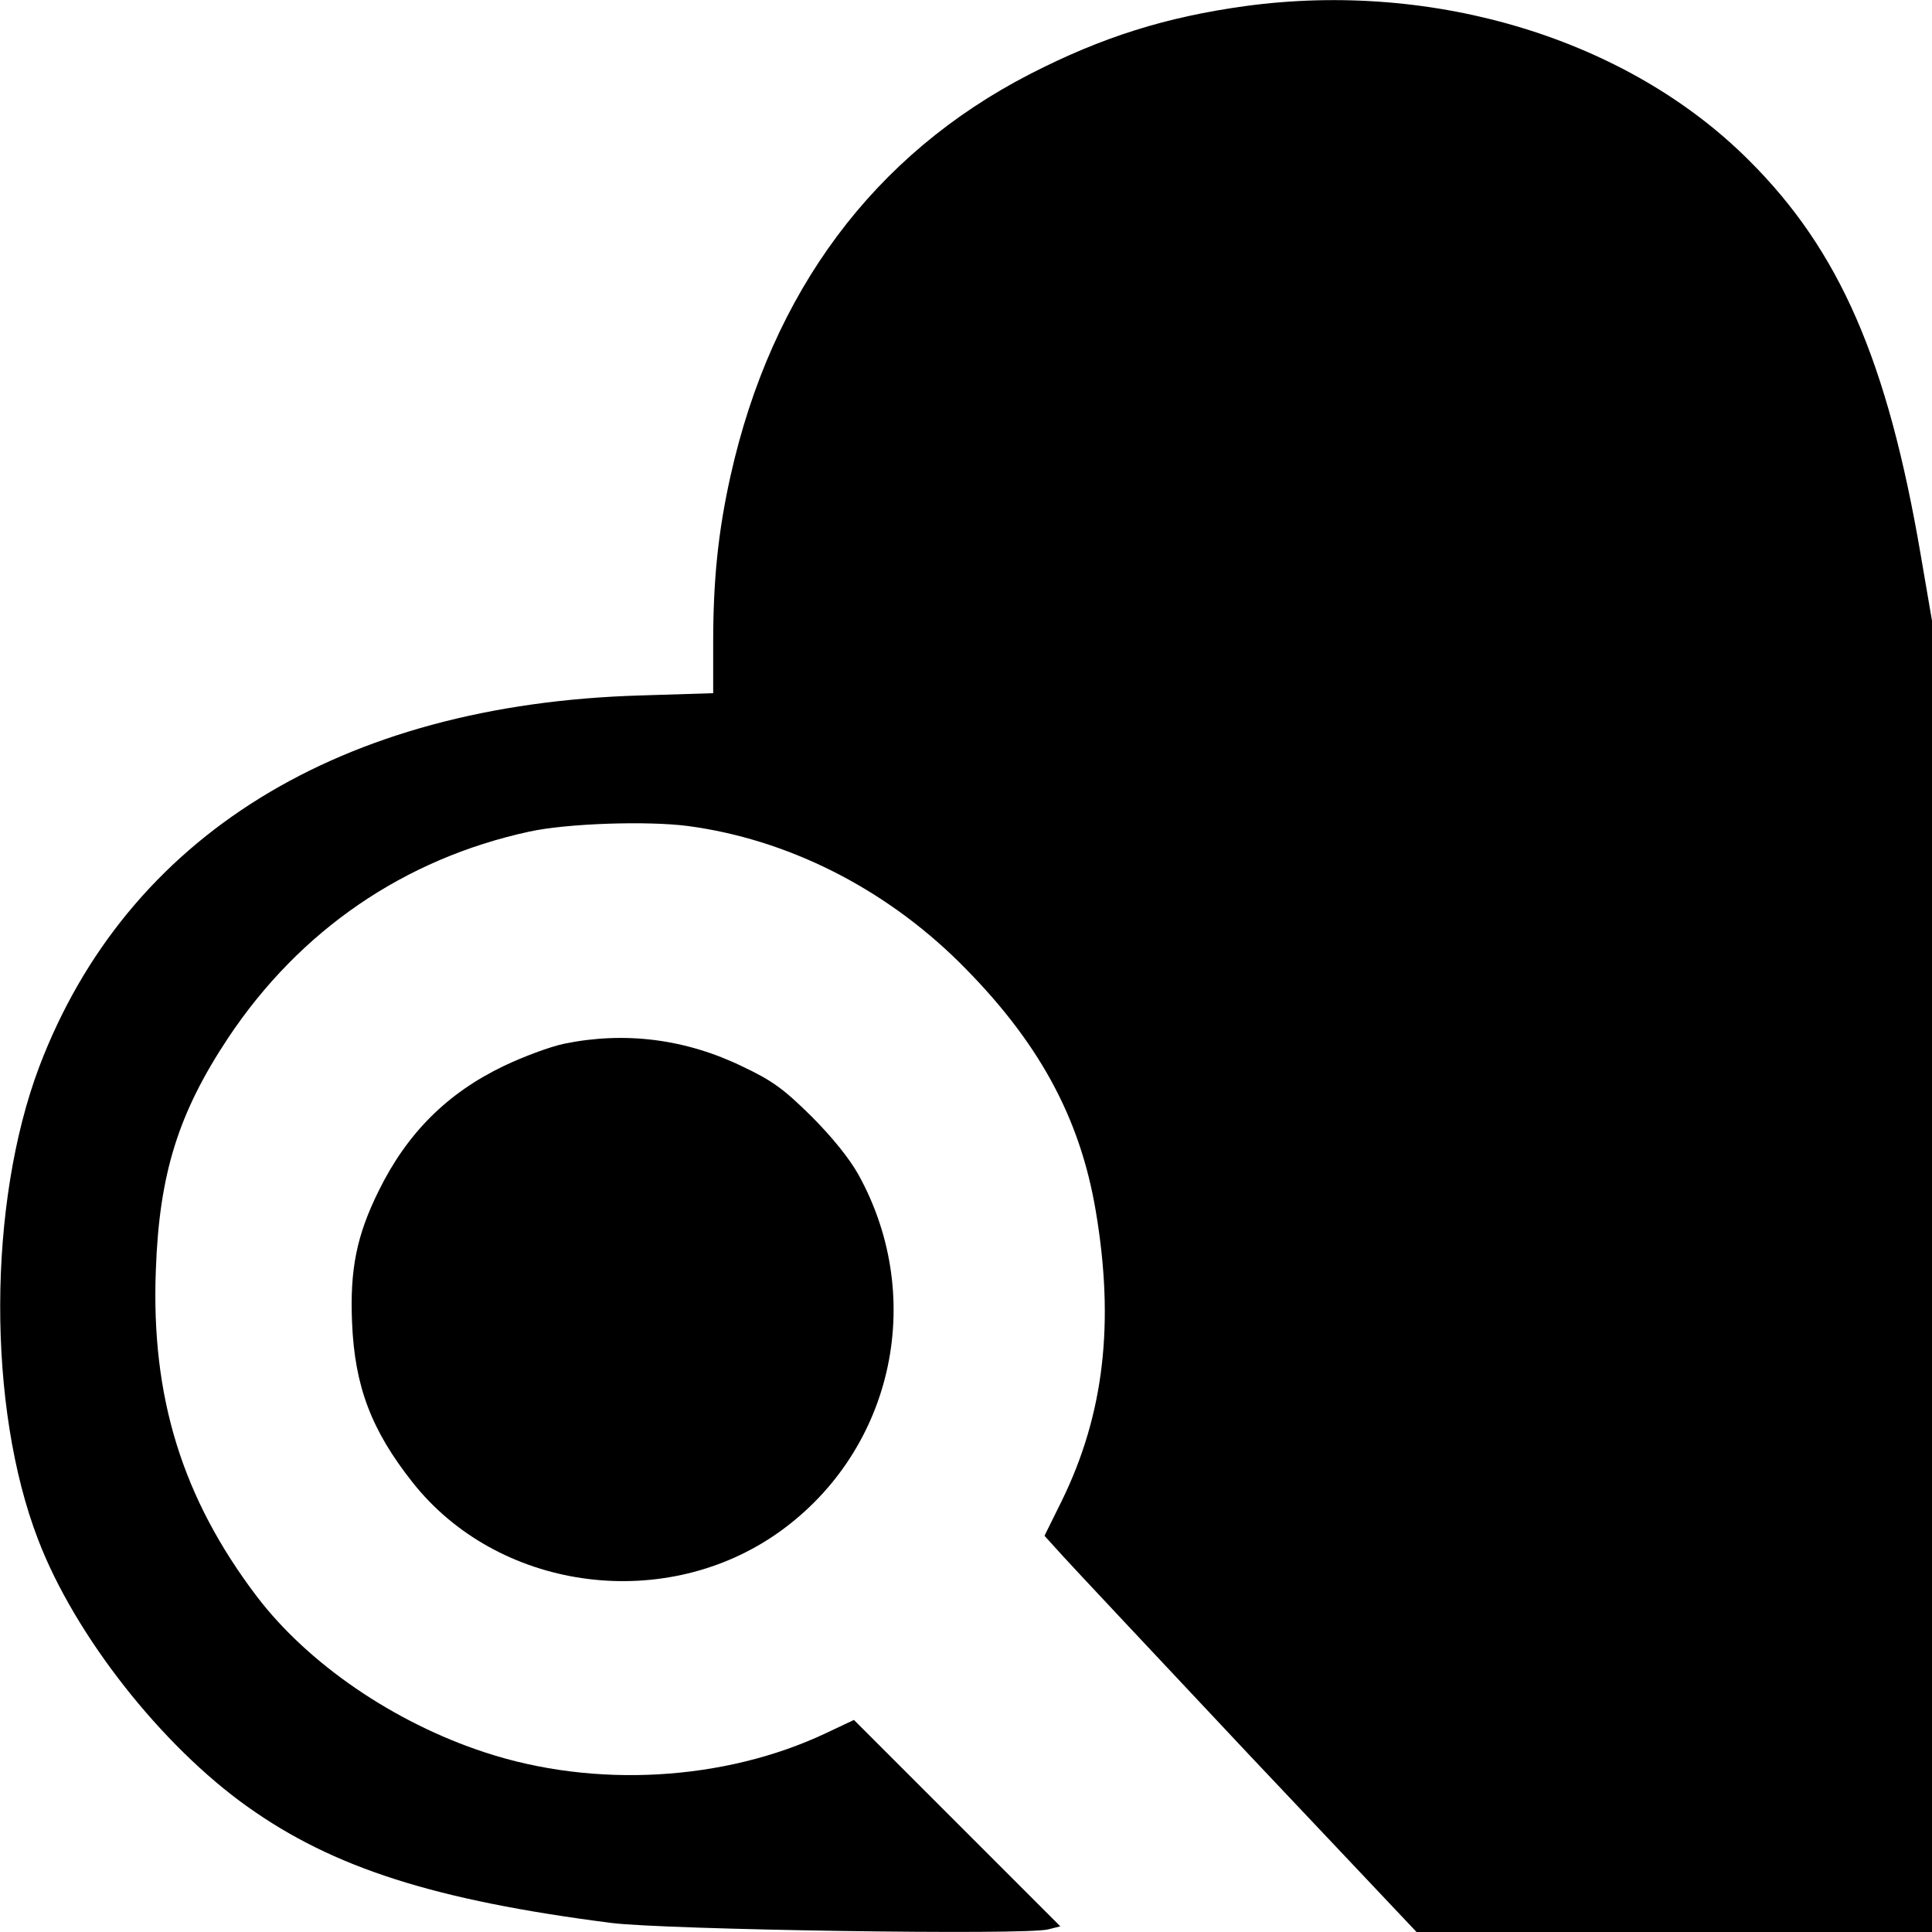 <?xml version="1.0" standalone="no"?>
<!DOCTYPE svg PUBLIC "-//W3C//DTD SVG 20010904//EN"
 "http://www.w3.org/TR/2001/REC-SVG-20010904/DTD/svg10.dtd">
<svg version="1.0" xmlns="http://www.w3.org/2000/svg"
 width="512pt" height="512pt" viewBox="0 0 512 512"
 preserveAspectRatio="xMidYMid meet">
<g transform="translate(0,512) scale(0.1,-0.1)"
fill="#000000" stroke="none">
<path d="M3301 5104 c-211 -29 -380 -82 -571 -180 -414 -213 -685 -577 -794
-1065 -33 -148 -46 -277 -46 -442 l0 -134 -192 -6 c-796 -23 -1362 -373 -1594
-984 -137 -363 -138 -903 -3 -1253 97 -254 327 -546 555 -708 227 -162 496
-248 964 -308 142 -18 1100 -33 1158 -17 l32 8 -274 274 -273 273 -74 -35
c-269 -127 -613 -147 -904 -51 -241 79 -469 235 -605 414 -197 260 -280 528
-267 864 9 256 60 417 192 616 190 285 466 474 797 546 100 22 313 29 421 15
263 -35 518 -163 718 -360 209 -207 321 -410 363 -661 50 -296 22 -538 -90
-767 l-46 -93 49 -54 c26 -29 248 -265 492 -525 l445 -471 683 0 683 0 0 1738
0 1737 -30 175 c-88 515 -215 806 -455 1045 -321 321 -832 477 -1334 409z"/>
<path d="M1495 2354 c-38 -8 -110 -35 -160 -59 -150 -72 -256 -178 -331 -330
-59 -119 -77 -209 -71 -350 7 -169 51 -285 160 -423 224 -284 655 -347 959
-141 311 212 407 623 223 956 -24 43 -70 100 -125 155 -73 72 -103 94 -181
131 -152 74 -313 94 -474 61z"/>
</g>
</svg>
